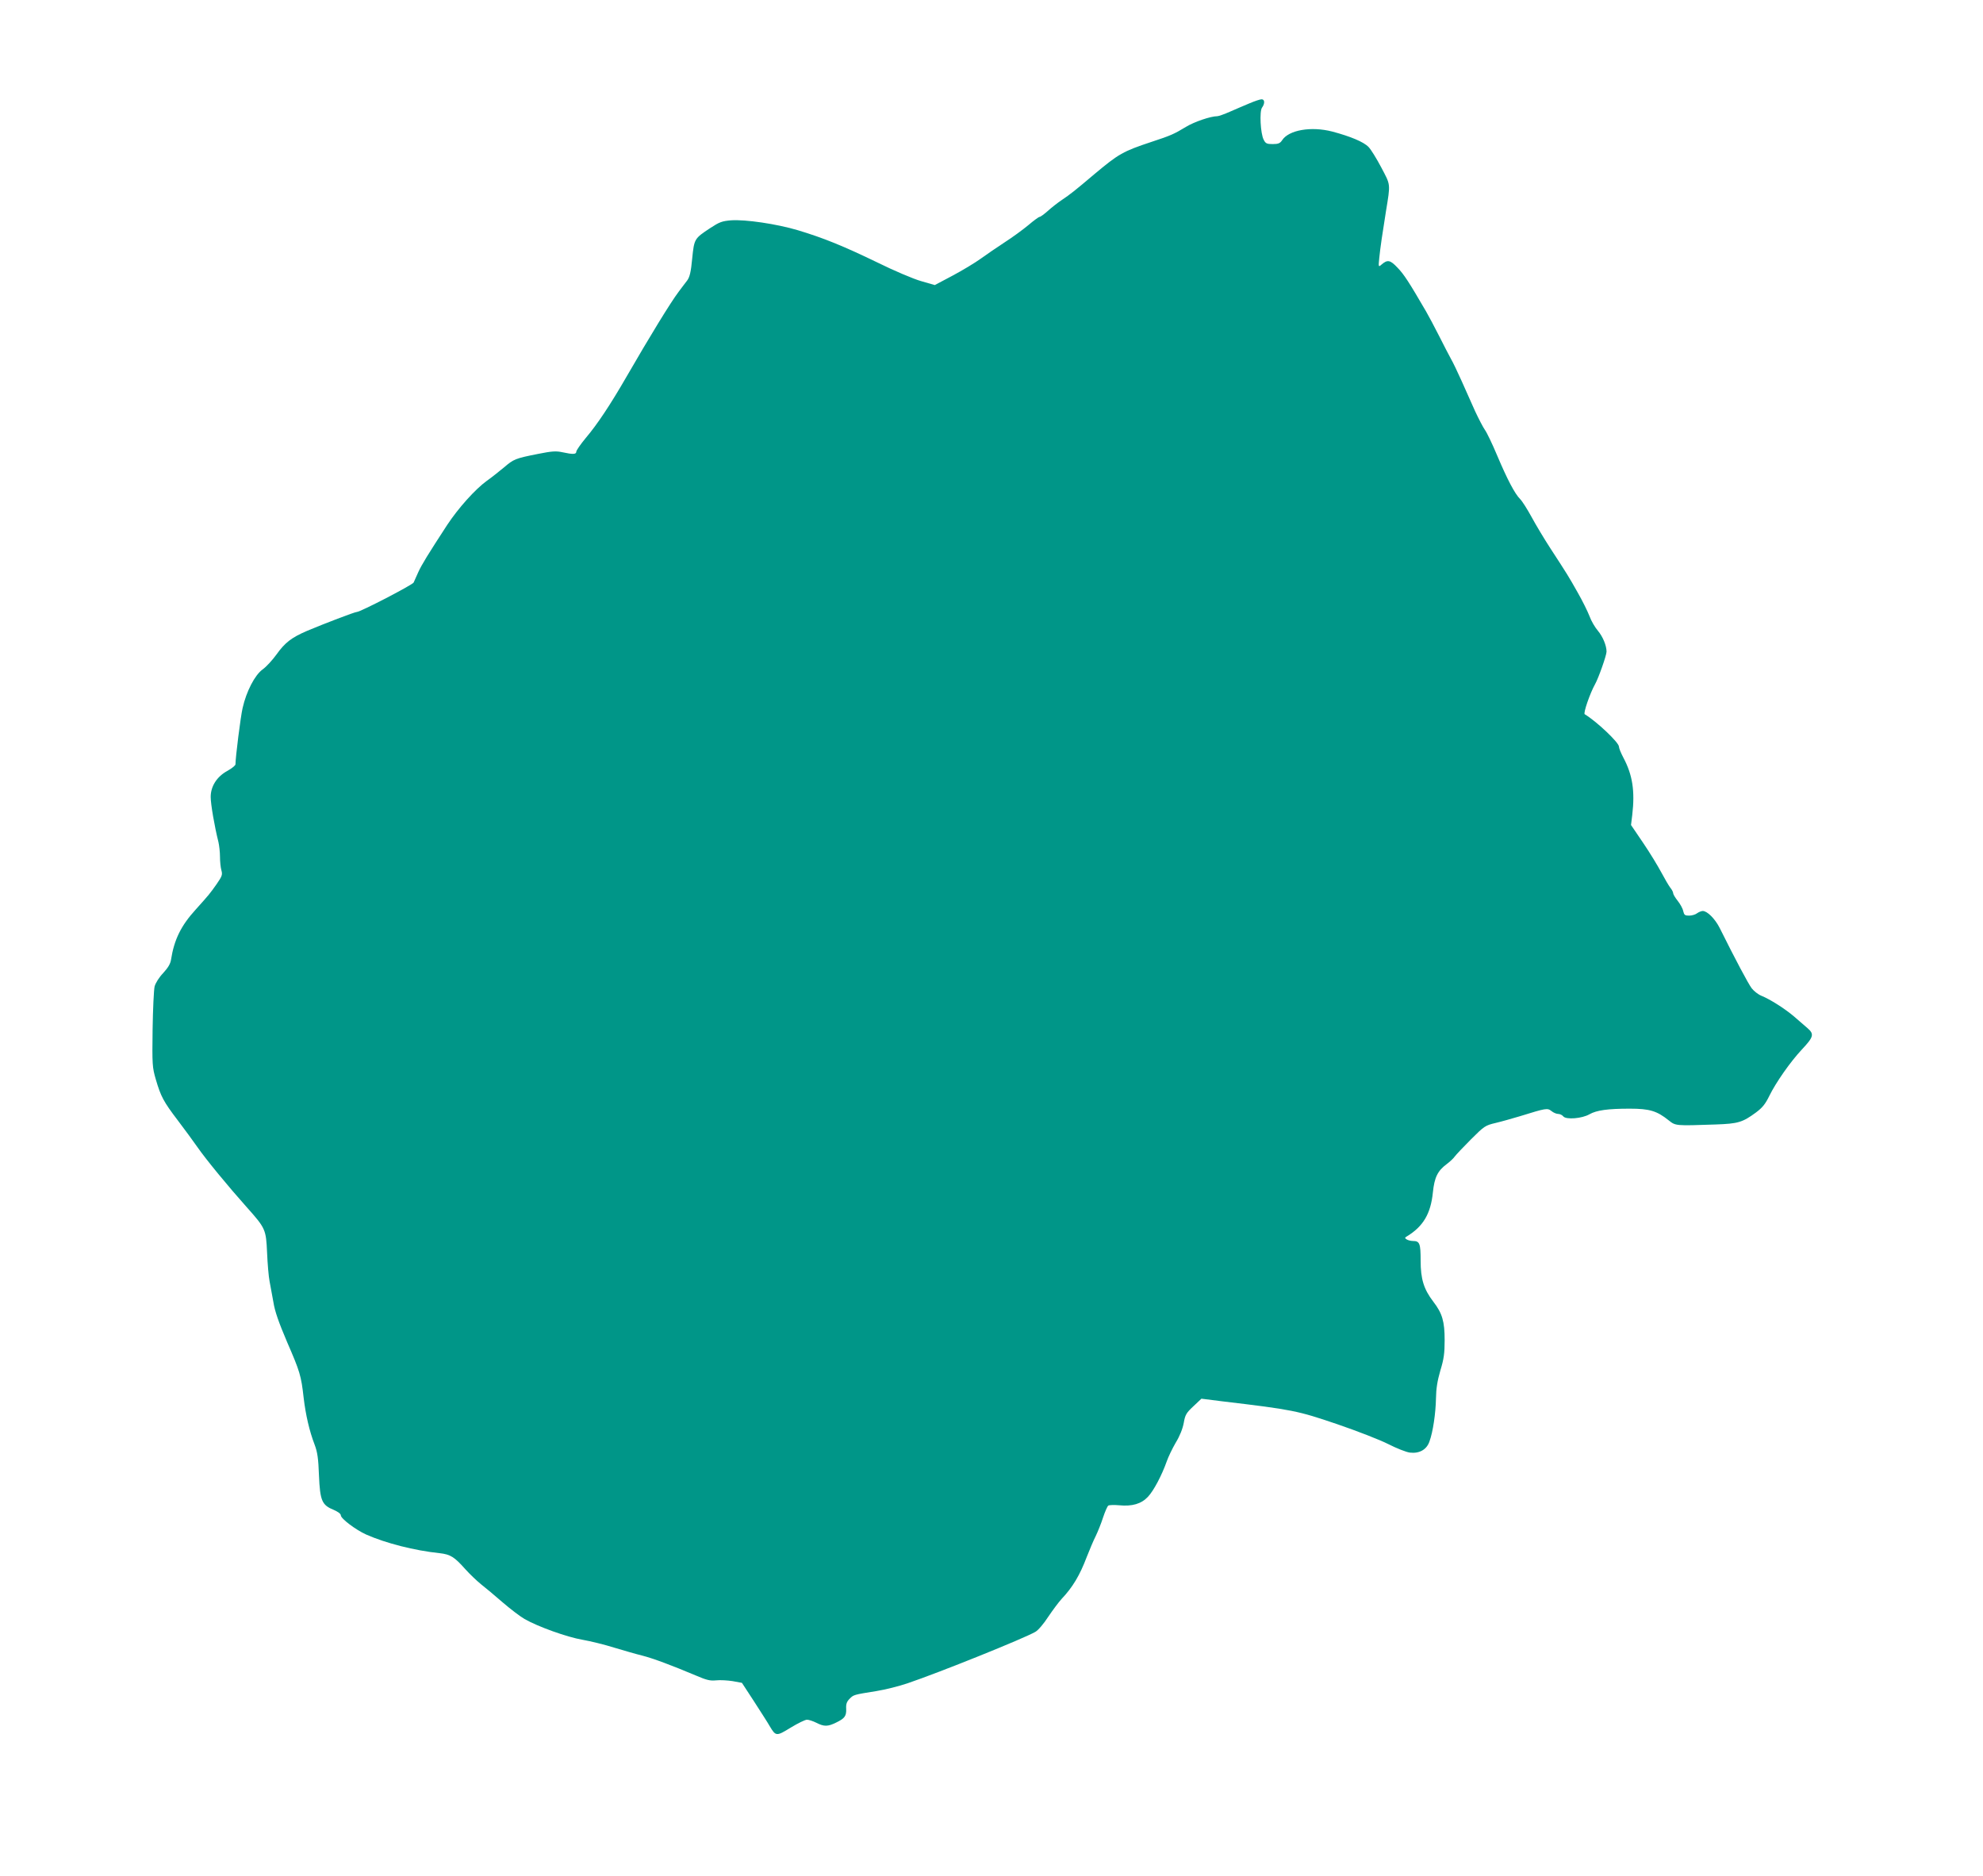 <?xml version="1.0" standalone="no"?>
<!DOCTYPE svg PUBLIC "-//W3C//DTD SVG 20010904//EN"
 "http://www.w3.org/TR/2001/REC-SVG-20010904/DTD/svg10.dtd">
<svg version="1.0" xmlns="http://www.w3.org/2000/svg"
 width="1280pt" height="1211pt" viewBox="0 0 1280 1211"
 preserveAspectRatio="xMidYMid meet">
<g transform="translate(0,1211) scale(0.1,-0.1)"
fill="#009688" stroke="none">
<path d="M8065 11443 c-33 -14 -90 -38 -126 -54 -36 -16 -73 -29 -81 -29 -43
0 -149 -36 -203 -69 -76 -46 -98 -56 -220 -96 -187 -62 -213 -77 -372 -210
-125 -106 -157 -131 -208 -165 -27 -18 -69 -51 -92 -72 -24 -21 -47 -38 -53
-38 -5 0 -38 -24 -72 -53 -35 -29 -103 -79 -153 -111 -49 -32 -119 -80 -155
-106 -36 -26 -117 -75 -181 -109 l-115 -61 -90 26 c-49 14 -176 68 -281 120
-219 106 -347 158 -513 208 -138 41 -337 70 -430 64 -60 -5 -76 -11 -137 -51
-101 -67 -102 -68 -115 -196 -8 -86 -16 -119 -32 -141 -12 -15 -37 -49 -56
-74 -52 -69 -186 -288 -335 -546 -105 -182 -190 -310 -264 -397 -33 -40 -61
-80 -61 -88 0 -18 -21 -19 -90 -4 -42 9 -68 7 -158 -11 -146 -29 -156 -33
-220 -88 -32 -26 -80 -65 -109 -85 -76 -55 -185 -177 -257 -286 -125 -192
-165 -257 -187 -306 -12 -27 -25 -57 -29 -65 -7 -15 -344 -190 -367 -190 -13
0 -212 -76 -321 -122 -100 -43 -142 -75 -197 -152 -26 -36 -66 -80 -90 -97
-50 -36 -105 -142 -129 -249 -13 -55 -46 -319 -46 -363 0 -8 -23 -26 -51 -42
-69 -37 -109 -100 -109 -169 0 -47 25 -192 50 -291 5 -22 10 -65 10 -95 0 -30
4 -70 9 -87 8 -29 5 -38 -31 -90 -44 -62 -46 -65 -135 -164 -95 -104 -139
-195 -159 -323 -4 -27 -19 -52 -51 -87 -26 -27 -49 -64 -55 -86 -5 -21 -11
-146 -13 -278 -3 -228 -2 -244 21 -323 32 -109 49 -142 142 -264 43 -57 100
-134 127 -173 54 -78 199 -254 316 -385 124 -139 126 -145 133 -296 3 -71 10
-154 16 -184 6 -30 17 -91 25 -136 9 -58 34 -129 88 -256 83 -191 91 -217 107
-360 13 -110 37 -215 71 -303 18 -48 24 -88 28 -200 7 -162 19 -190 96 -221
27 -12 45 -25 45 -35 0 -21 97 -94 164 -124 127 -56 311 -103 473 -120 71 -8
96 -24 168 -105 27 -30 72 -73 99 -95 28 -22 92 -75 141 -118 50 -43 113 -91
141 -107 85 -49 274 -117 374 -134 52 -9 145 -32 205 -51 61 -18 142 -42 180
-51 71 -18 193 -64 345 -128 70 -30 93 -36 132 -32 26 3 75 0 107 -5 l60 -11
79 -121 c43 -67 89 -138 100 -158 40 -67 43 -67 136 -10 46 28 93 51 105 51
12 0 39 -9 61 -20 49 -25 73 -25 126 1 56 27 68 42 66 90 -2 30 4 46 22 64 26
26 24 26 174 50 57 9 147 32 200 50 209 71 748 288 825 332 18 10 54 52 83 97
29 43 67 94 86 115 72 76 118 153 163 272 19 48 44 108 58 135 13 27 35 81 47
119 13 39 28 73 34 77 6 4 38 5 71 2 83 -8 142 9 185 55 37 39 90 140 121 228
10 29 36 83 58 121 26 42 45 90 52 128 9 52 16 64 62 107 l52 49 135 -17 c454
-54 484 -60 740 -147 129 -44 278 -102 331 -129 53 -27 116 -52 140 -55 61 -7
108 19 126 72 23 63 40 182 42 277 1 65 9 114 28 180 23 75 28 112 28 197 0
120 -15 173 -73 248 -62 81 -82 147 -82 265 0 111 -6 127 -50 127 -14 0 -32 5
-40 10 -13 9 -13 11 0 19 106 64 155 146 169 284 10 97 30 139 89 183 20 15
44 37 52 49 8 11 55 61 104 110 87 87 93 91 161 107 38 9 108 29 155 43 171
53 178 54 204 34 13 -11 33 -19 44 -19 11 0 26 -7 33 -16 18 -22 121 -14 169
14 46 26 118 36 260 36 127 0 175 -14 252 -76 44 -35 43 -35 303 -26 145 5
173 14 259 77 43 32 61 55 87 108 42 86 136 220 209 298 77 82 82 100 37 139
-20 17 -60 52 -89 77 -57 48 -150 108 -209 132 -20 8 -48 30 -62 48 -22 29
-105 185 -207 390 -30 59 -80 109 -109 109 -9 0 -26 -7 -37 -15 -10 -8 -33
-15 -51 -15 -27 0 -32 4 -38 29 -3 17 -20 47 -36 67 -16 20 -29 42 -29 49 0 7
-8 23 -19 36 -10 13 -36 58 -58 99 -22 41 -74 127 -117 190 l-78 115 8 65 c18
154 2 258 -57 369 -16 30 -29 62 -29 72 0 26 -143 162 -221 209 -10 7 34 135
67 194 22 39 74 186 74 210 0 39 -24 97 -56 135 -18 21 -43 63 -54 94 -12 31
-46 100 -77 154 -60 106 -63 111 -175 283 -41 63 -96 155 -123 205 -27 49 -59
100 -73 114 -34 34 -82 125 -148 281 -31 74 -67 149 -79 165 -12 17 -40 71
-63 120 -22 50 -61 137 -87 195 -26 58 -57 123 -70 145 -12 22 -46 87 -75 145
-29 58 -68 130 -85 160 -110 189 -143 240 -184 282 -48 51 -65 54 -105 19 -18
-16 -19 -14 -13 44 7 69 20 157 43 300 30 184 31 168 -30 284 -30 57 -67 117
-82 132 -31 33 -118 69 -235 100 -136 35 -280 10 -323 -56 -13 -20 -25 -25
-61 -25 -38 0 -46 4 -58 28 -21 40 -28 183 -11 207 20 27 18 55 -3 54 -10 0
-45 -12 -78 -26z"/>
</g>
</svg>
